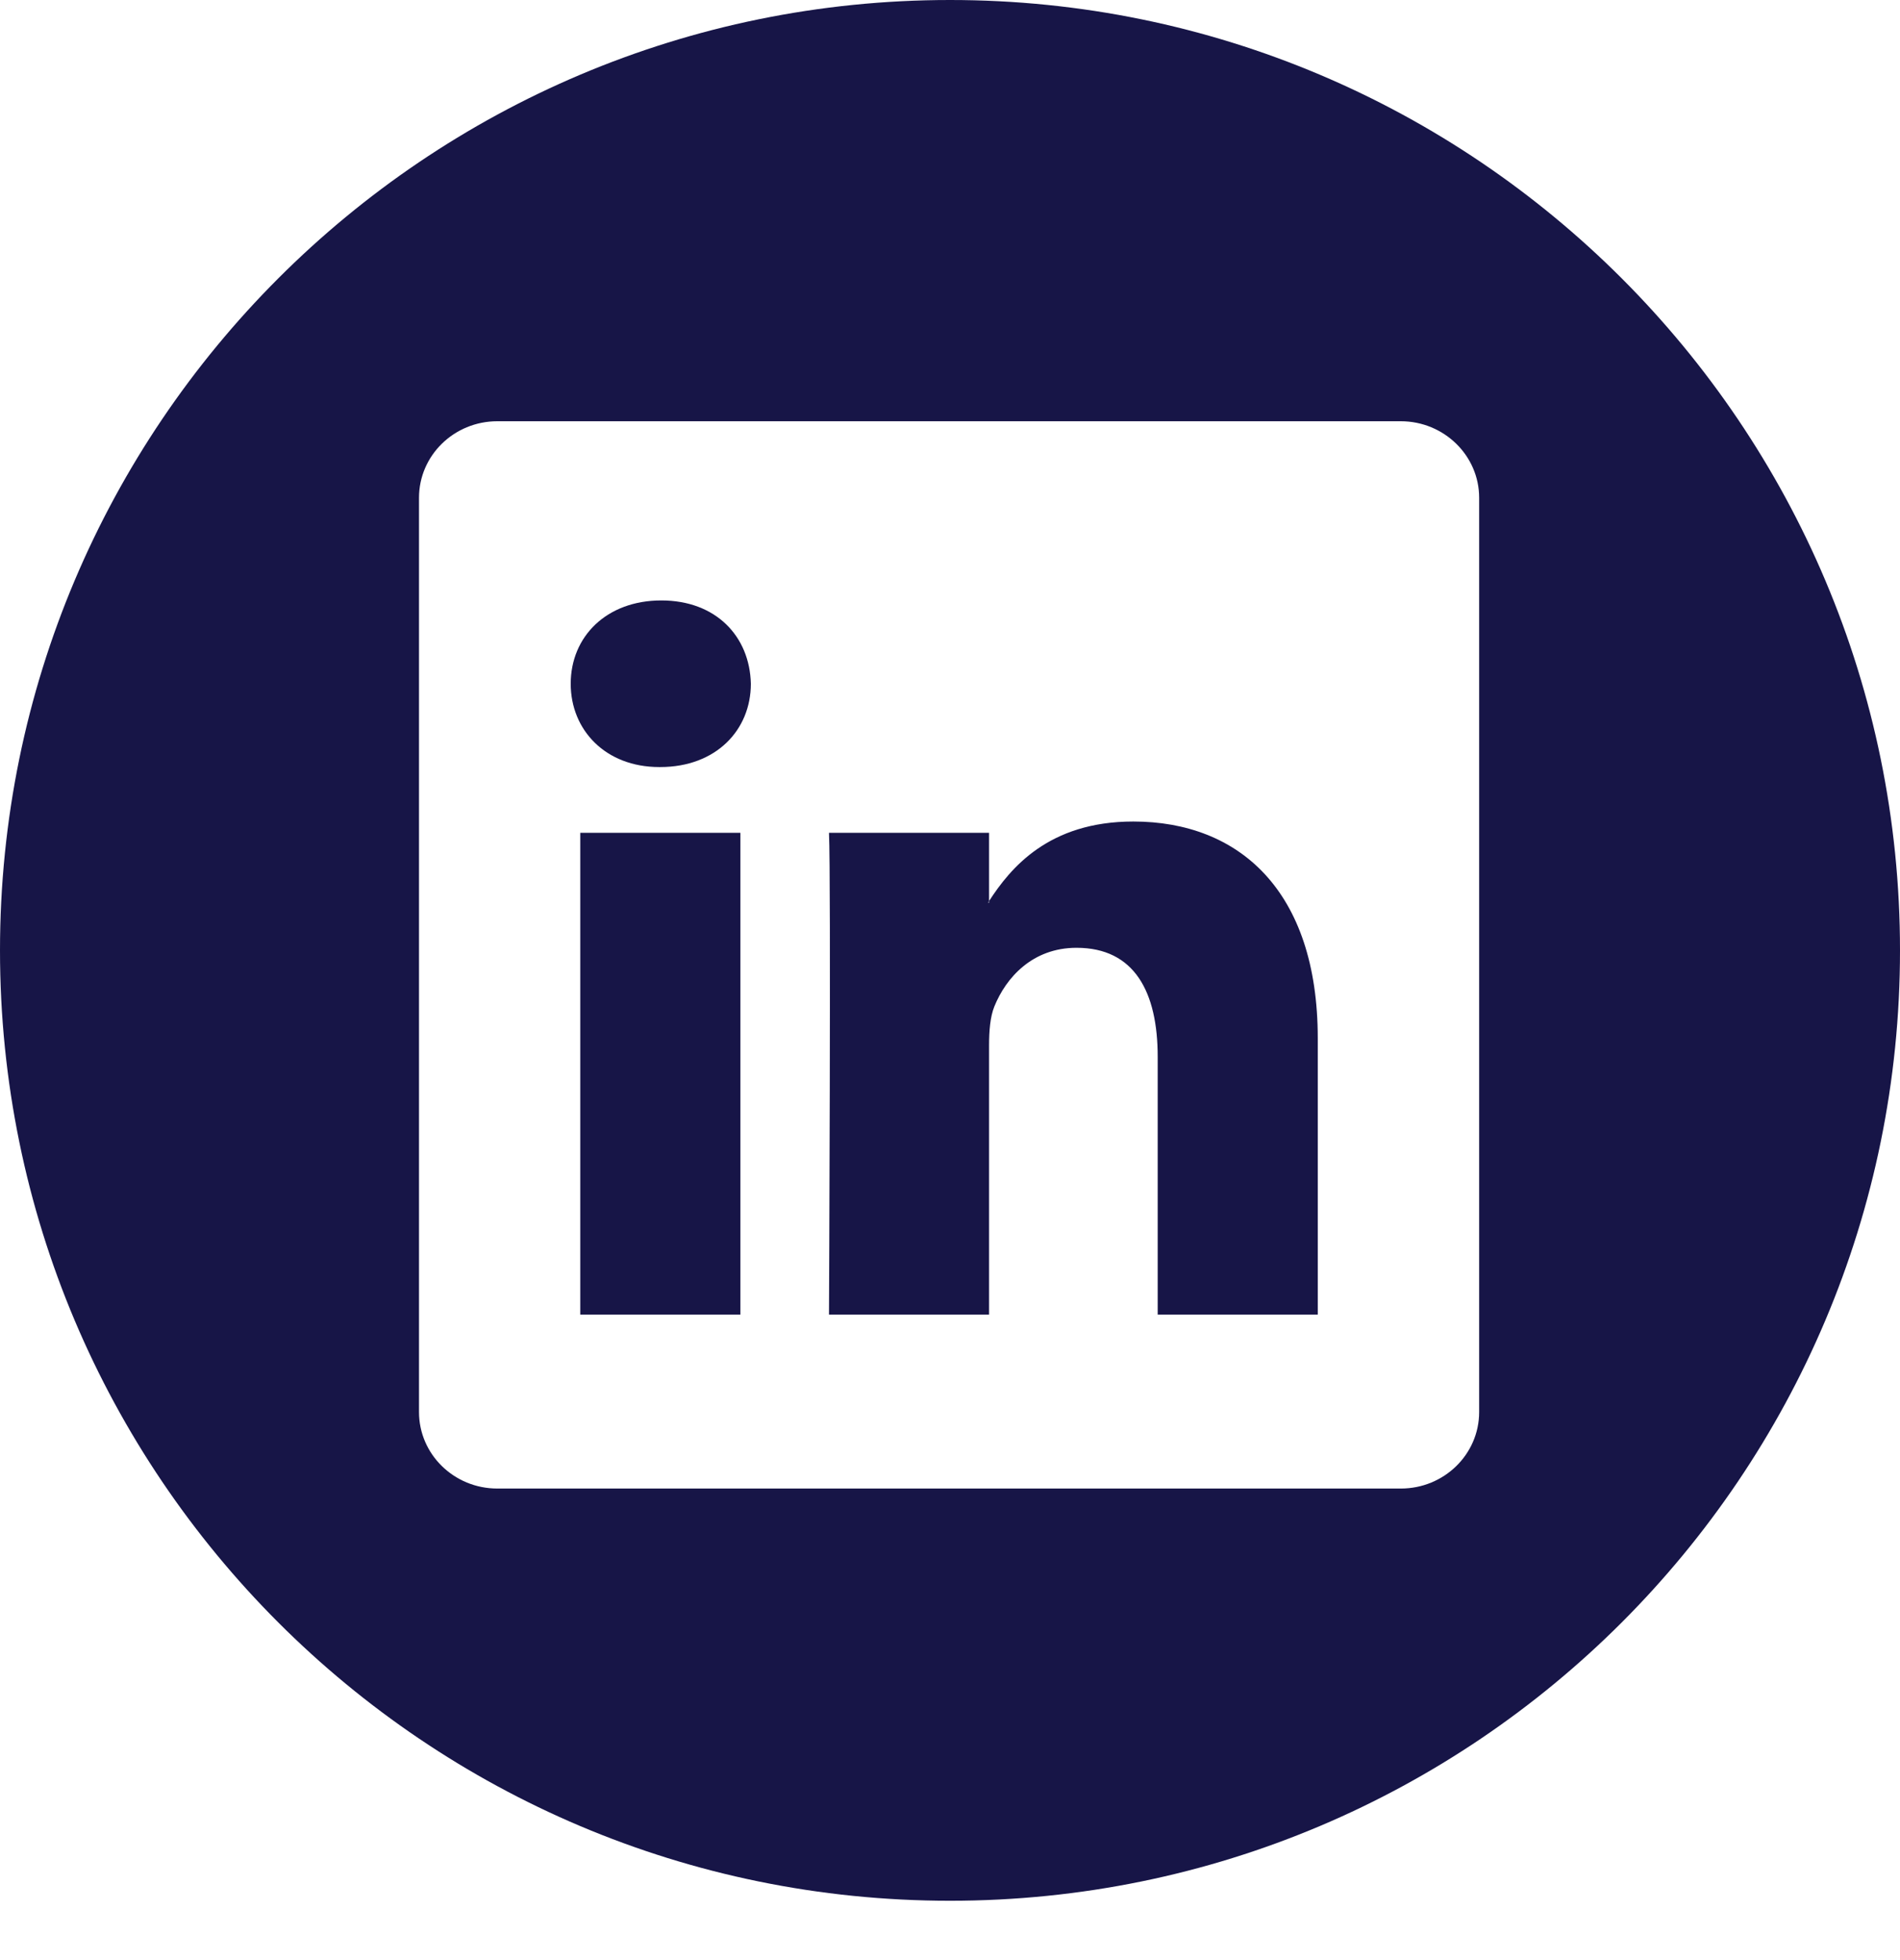 <svg width="32" height="33" viewBox="0 0 32 33" fill="none" xmlns="http://www.w3.org/2000/svg">
<path fill-rule="evenodd" clip-rule="evenodd" d="M16.001 0C7.164 0 0 7.164 0 16.001C0 24.839 7.164 32.001 16.001 32.001C24.836 32.001 32 24.839 32 16.001C32 7.164 24.836 0 16.001 0ZM24.912 23.773C24.912 24.485 24.321 25.061 23.593 25.061H8.376C7.647 25.061 7.057 24.484 7.057 23.773V8.38C7.057 7.669 7.647 7.092 8.376 7.092H23.592C24.32 7.092 24.912 7.67 24.912 8.38V23.773H24.912ZM16.658 15.17C17.017 14.617 17.658 13.831 19.088 13.831C20.862 13.831 22.194 14.99 22.194 17.482V22.133H19.498V17.792C19.498 16.702 19.108 15.957 18.131 15.957C17.387 15.957 16.943 16.461 16.747 16.945C16.676 17.119 16.658 17.359 16.658 17.602V22.133H13.962C13.962 22.133 13.997 14.782 13.962 14.021H16.658V15.17ZM16.658 15.17C16.654 15.179 16.647 15.189 16.641 15.197H16.658V15.17ZM11.138 10.109C10.216 10.109 9.612 10.716 9.612 11.512C9.612 12.29 10.197 12.914 11.103 12.914H11.12C12.06 12.914 12.646 12.29 12.646 11.512C12.628 10.716 12.061 10.109 11.138 10.109ZM12.47 14.021H9.773V22.133H12.47V14.021Z" fill="#171547"/>
</svg>
